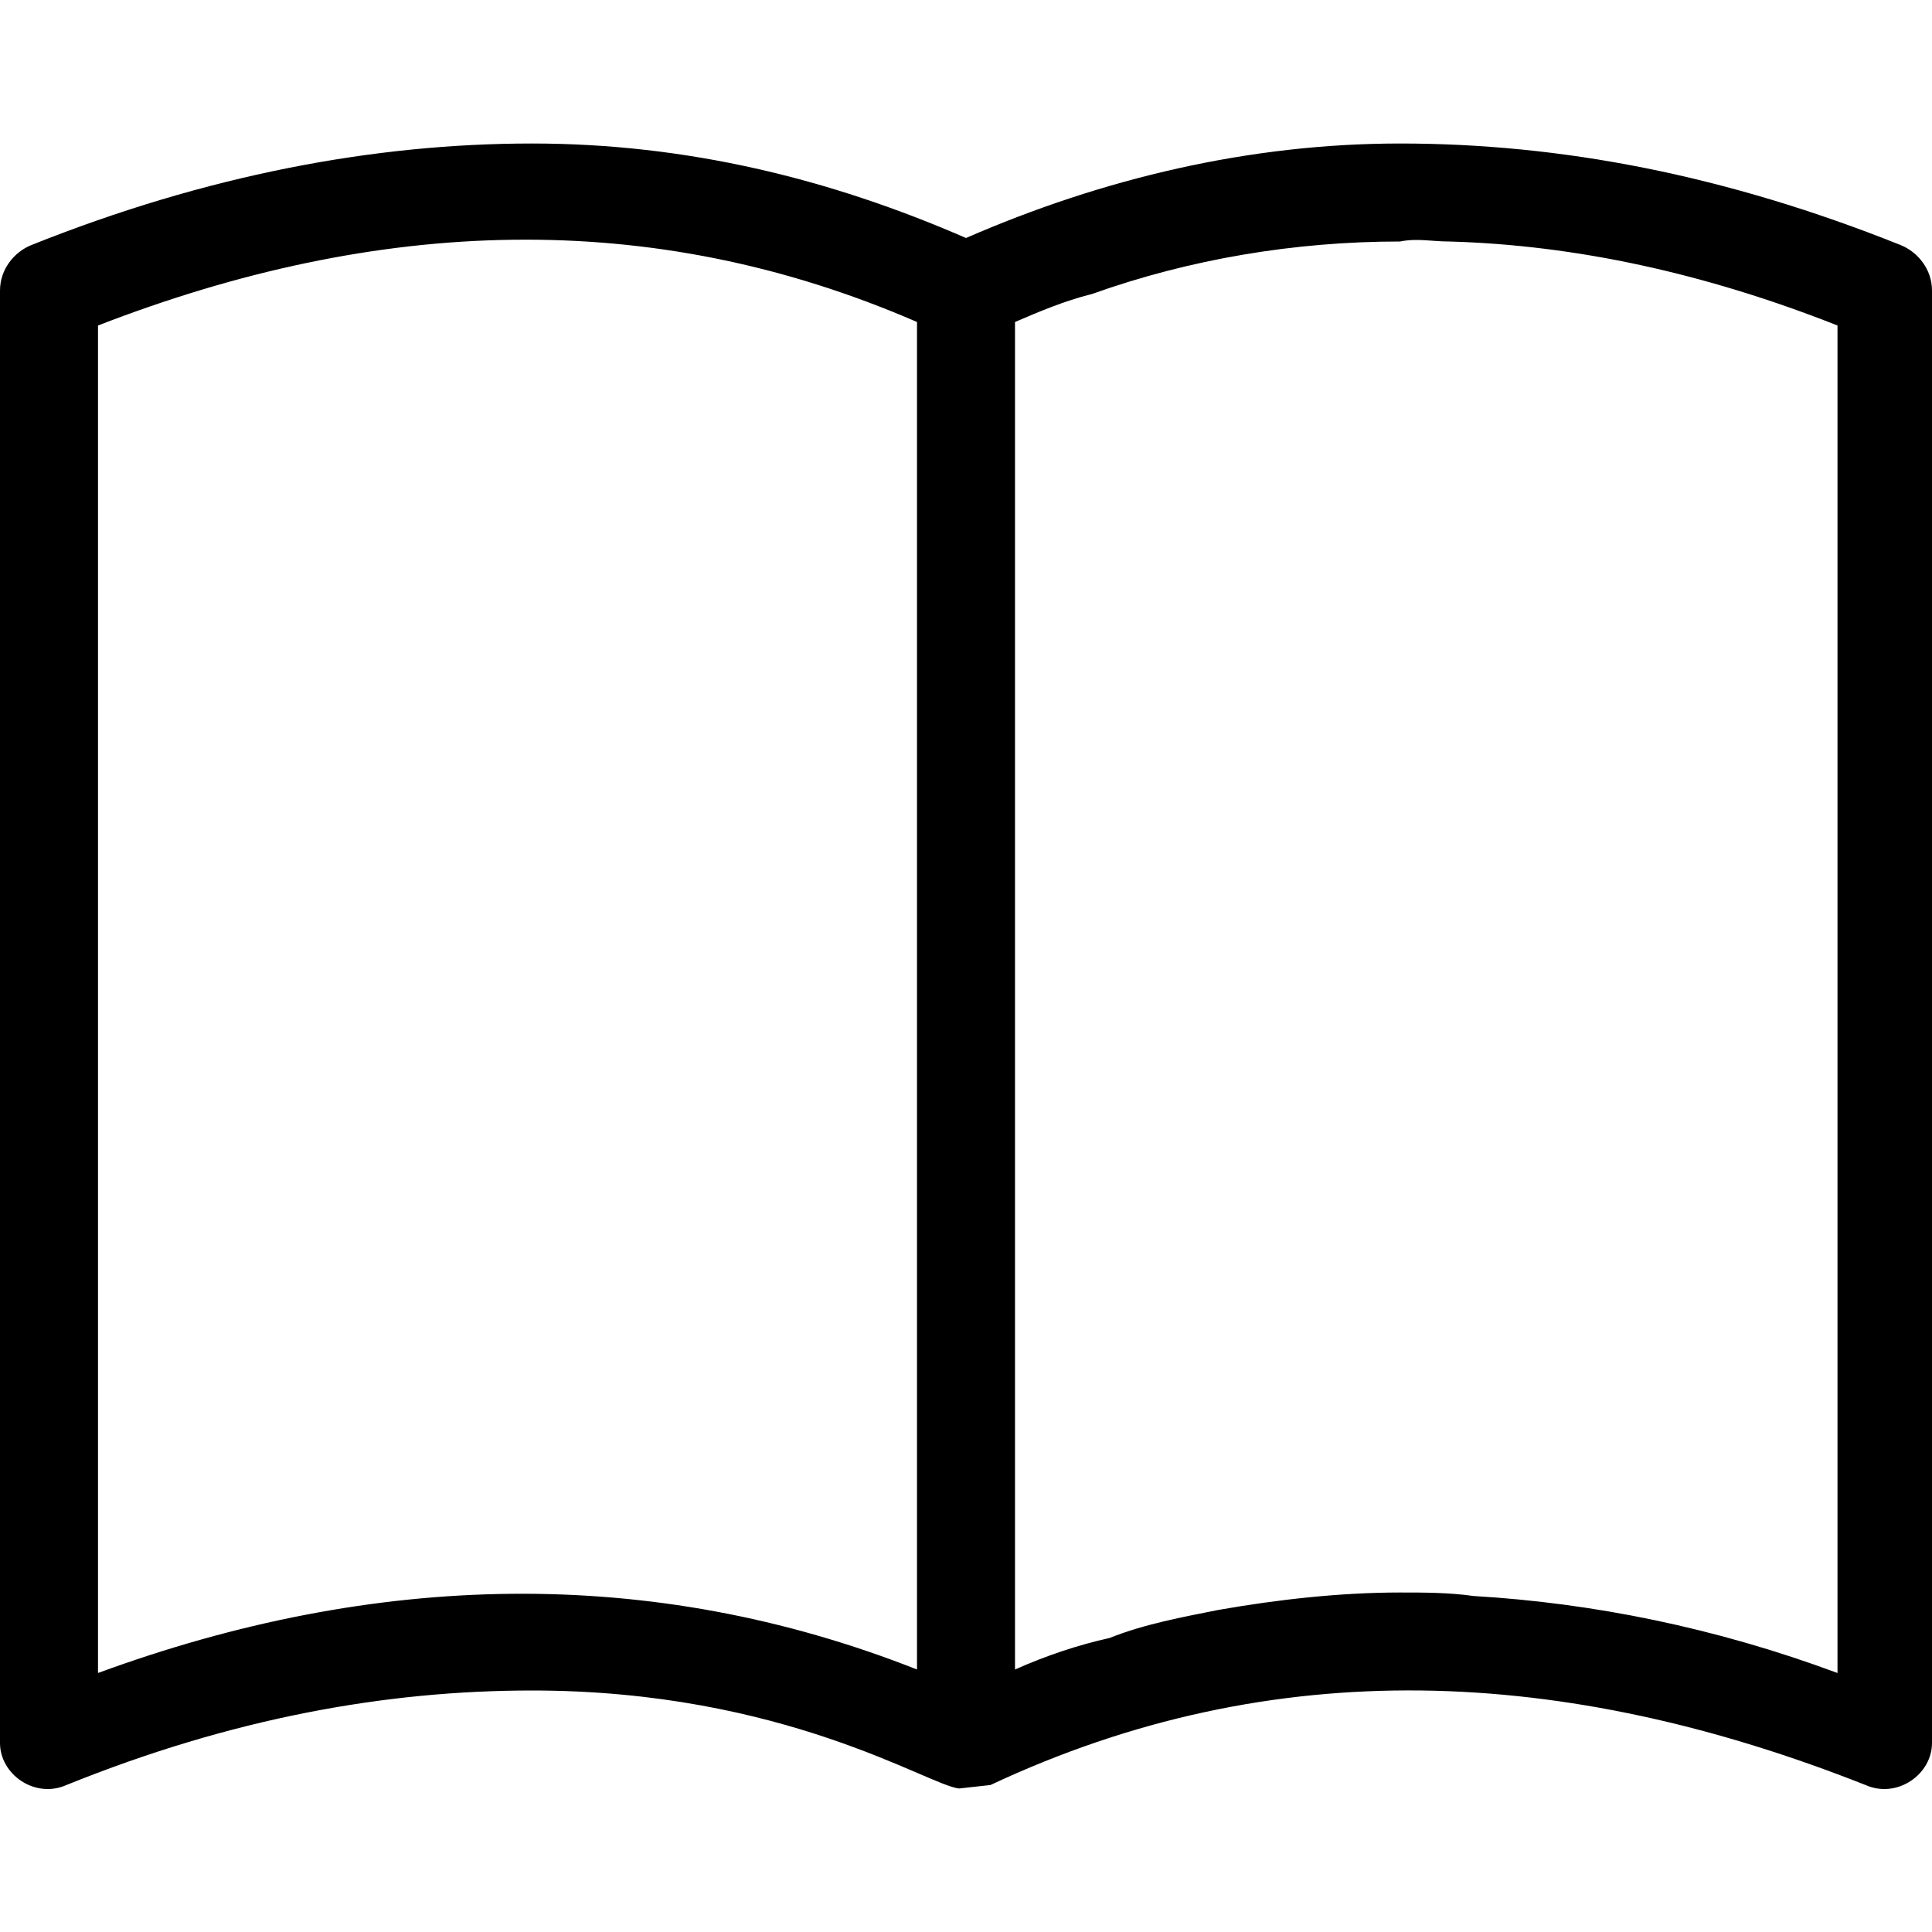 <svg clip-rule="evenodd" fill-rule="evenodd" y="0px" x="0px" viewBox="0 0 0.552 0.47" style="shape-rendering:geometricPrecision;text-rendering:geometricPrecision;image-rendering:optimizeQuality;" version="1.1" xml:space="preserve" xmlns:xlink="http://www.w3.org/1999/xlink" xmlns="http://www.w3.org/2000/svg" fill="#000000" width="100px" height="100px"><defs><style type="text/css">
   
    .fil0 {fill:#000000}
   
  </style></defs><g><path d="M0.262 0.436c-0.076,-0.03 -0.155,-0.028 -0.234,0.001l0 -0.385c0.08,-0.031 0.158,-0.034 0.234,-0.001l0 0.385zm0.028 0l0 -0.385c0.007,-0.003 0.014,-0.006 0.022,-0.008 0.028,-0.01 0.058,-0.015 0.088,-0.015 0.005,-0.001 0.009,0 0.014,0 0.036,0.001 0.073,0.009 0.111,0.024l0 0.385c-0.035,-0.013 -0.07,-0.02 -0.104,-0.022 -0.007,-0.001 -0.014,-0.001 -0.021,-0.001 -0.017,0 -0.035,0.002 -0.052,0.005 -0.01,0.002 -0.021,0.004 -0.031,0.008 -0.009,0.002 -0.018,0.005 -0.027,0.009zm-0.271 0.033c0.047,-0.019 0.091,-0.027 0.133,-0.027 0.072,0 0.113,0.027 0.122,0.028l0.009 -0.001c0.081,-0.038 0.164,-0.034 0.25,0 0.009,0.004 0.019,-0.003 0.019,-0.012l0 -0.415c0,-0.006 -0.004,-0.011 -0.009,-0.013 -0.05,-0.02 -0.097,-0.029 -0.143,-0.029 -0.043,0 -0.085,0.01 -0.124,0.027 -0.039,-0.017 -0.08,-0.027 -0.124,-0.027 -0.045,0 -0.093,0.009 -0.143,0.029 -0.005,0.002 -0.009,0.007 -0.009,0.013l0 0.415c0,0.009 0.01,0.016 0.019,0.012z" class="fil0"></path></g></svg>